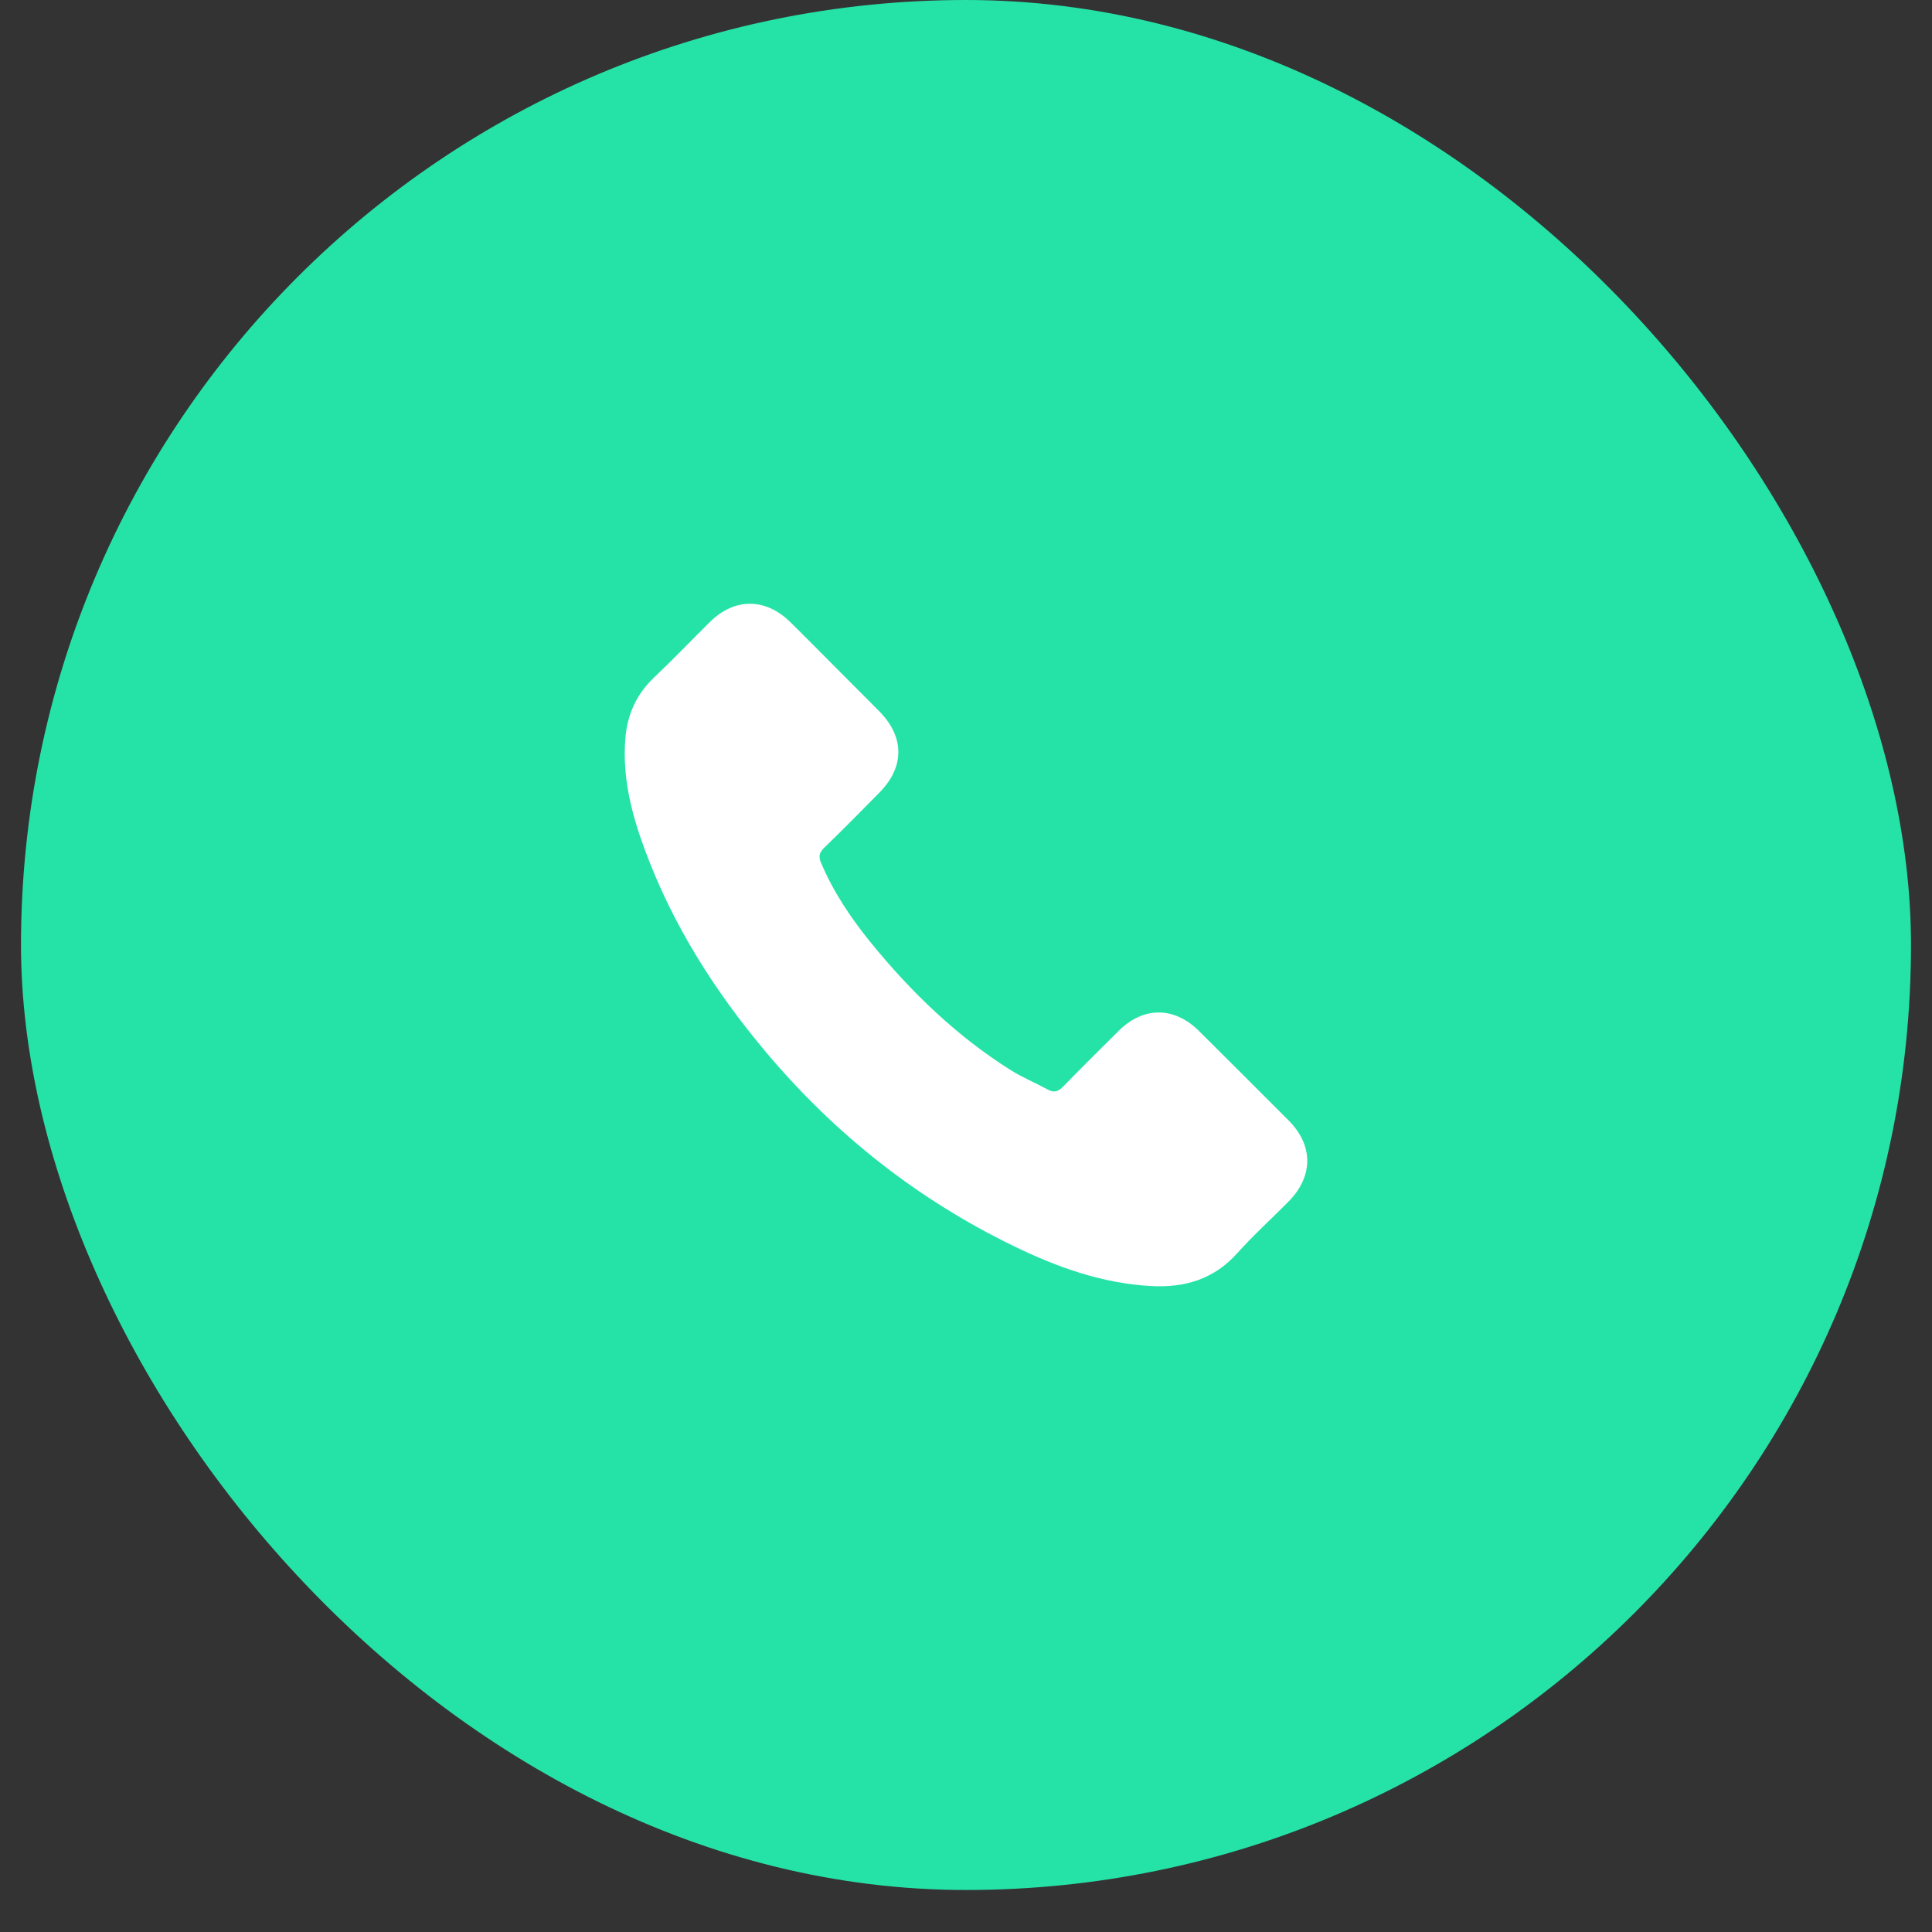 <?xml version="1.0" encoding="UTF-8"?> <svg xmlns="http://www.w3.org/2000/svg" width="23" height="23" viewBox="0 0 23 23" fill="none"><rect x="0" y="0" width="23" height="23" fill="#333333" stroke="none"/> <rect x="0.25" width="22.5" height="22.5" rx="11.25" fill="#25E3A7"></rect> <path d="M14.271 12.271C13.977 11.981 13.611 11.981 13.319 12.271C13.096 12.492 12.874 12.712 12.655 12.937C12.595 12.998 12.544 13.011 12.472 12.97C12.328 12.892 12.174 12.828 12.036 12.742C11.39 12.336 10.85 11.814 10.371 11.227C10.134 10.935 9.922 10.623 9.774 10.271C9.745 10.2 9.75 10.154 9.808 10.096C10.031 9.881 10.248 9.66 10.466 9.439C10.771 9.132 10.771 8.773 10.465 8.465C10.291 8.289 10.117 8.117 9.943 7.941C9.763 7.761 9.586 7.58 9.404 7.402C9.11 7.116 8.744 7.116 8.452 7.404C8.228 7.625 8.013 7.851 7.784 8.068C7.573 8.268 7.466 8.513 7.444 8.799C7.408 9.265 7.523 9.705 7.683 10.133C8.013 11.02 8.514 11.807 9.122 12.529C9.943 13.505 10.923 14.278 12.069 14.835C12.586 15.086 13.12 15.278 13.702 15.31C14.102 15.332 14.45 15.231 14.729 14.919C14.92 14.706 15.135 14.511 15.337 14.307C15.636 14.005 15.638 13.638 15.341 13.339C14.985 12.982 14.628 12.626 14.271 12.271Z" fill="white"></path> </svg> 